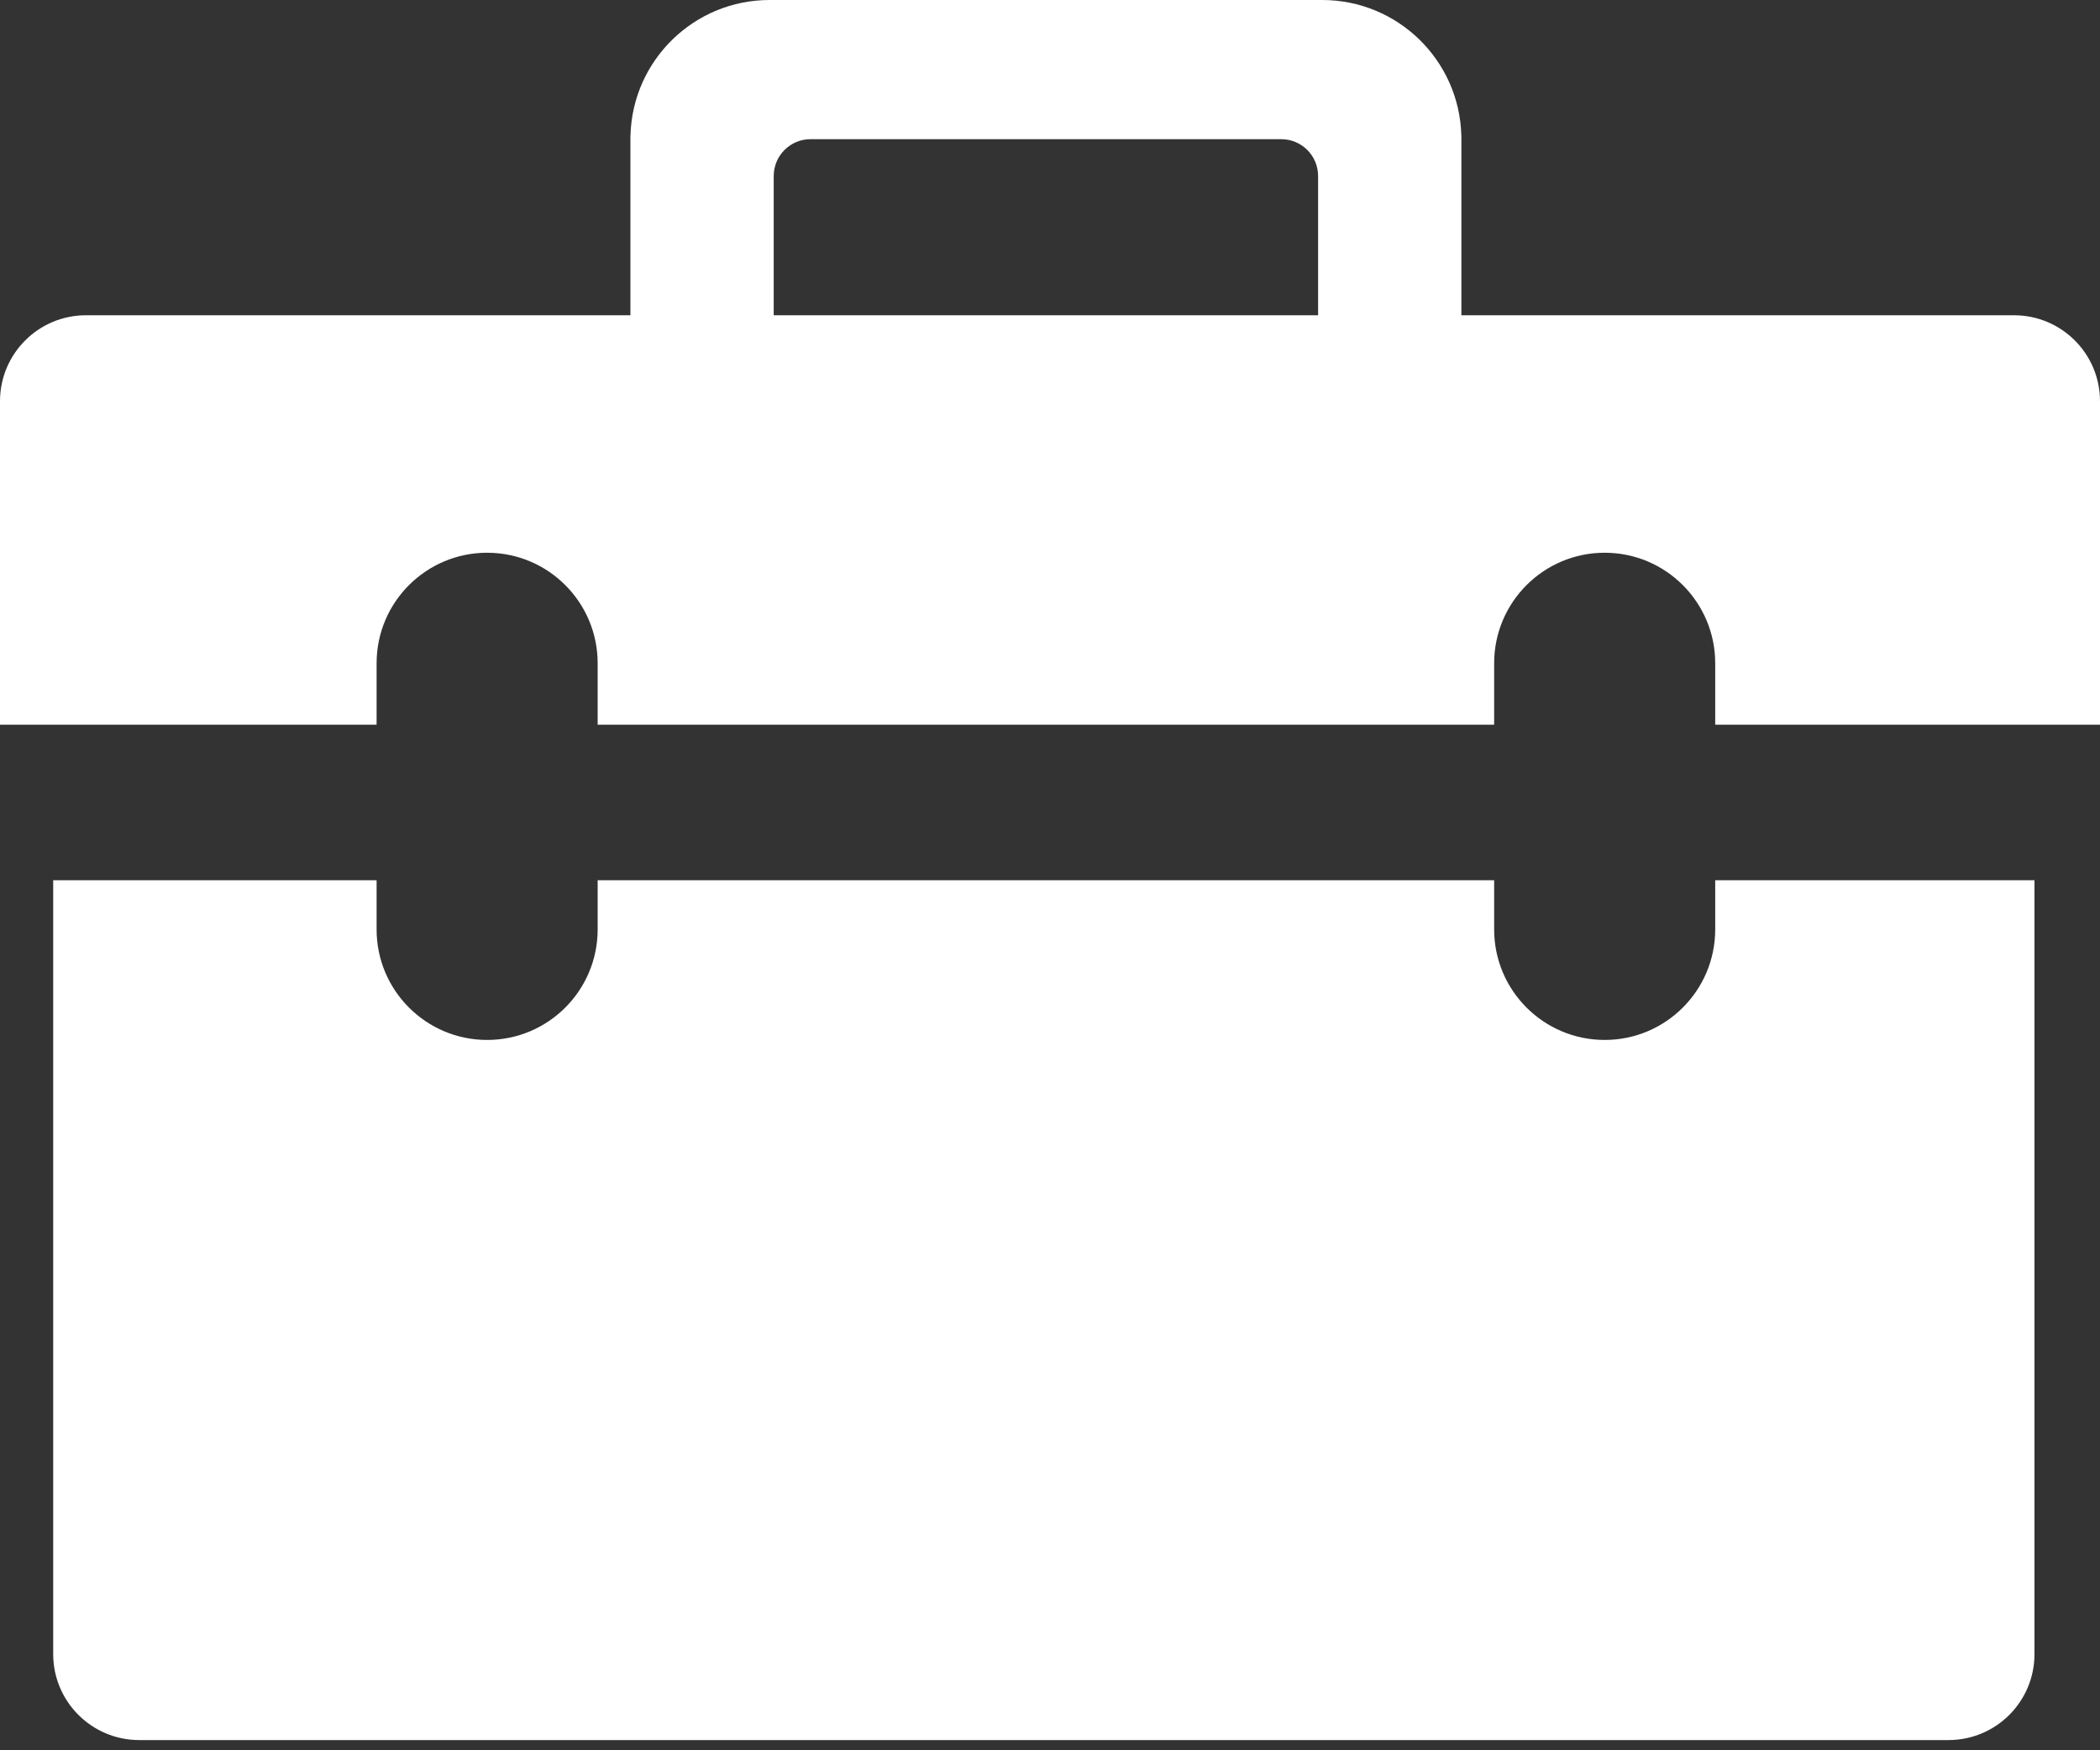 <?xml version="1.0" encoding="UTF-8"?> <svg xmlns="http://www.w3.org/2000/svg" width="30" height="25" viewBox="0 0 30 25" fill="none"><rect x="0" y="0" width="30" height="25" fill="#333333" stroke="none"/> <path fill-rule="evenodd" clip-rule="evenodd" d="M9.006 1.93V1.988V4.503H1.228C0.55 4.503 0 5.053 0 5.731V10.351H5.38V9.474C5.38 8.602 6.087 7.895 6.959 7.895C7.831 7.895 8.538 8.602 8.538 9.474V10.351H21.345V9.474C21.345 8.602 22.052 7.895 22.924 7.895C23.796 7.895 24.503 8.602 24.503 9.474V10.351H30V5.731C30 5.053 29.45 4.503 28.772 4.503H20.877V1.988V1.93C20.877 1.93 20.877 1.93 20.877 1.93C20.877 1.93 20.877 1.93 20.877 1.93C20.877 1.93 20.876 1.93 20.876 1.929C20.845 0.859 19.967 0 18.889 0H10.994C9.916 0 9.038 0.859 9.007 1.929C9.007 1.93 9.007 1.93 9.006 1.93C9.006 1.93 9.006 1.93 9.006 1.93ZM18.83 4.503V2.515C18.83 2.224 18.595 1.988 18.304 1.988H11.579C11.288 1.988 11.053 2.224 11.053 2.515V4.503H18.83ZM0.76 12.573H5.38V13.275C5.38 14.147 6.087 14.854 6.959 14.854C7.831 14.854 8.538 14.147 8.538 13.275V12.573H21.345V13.275C21.345 14.147 22.052 14.854 22.924 14.854C23.796 14.854 24.503 14.147 24.503 13.275V12.573H29.064V23.626C29.064 24.304 28.515 24.854 27.836 24.854H1.988C1.31 24.854 0.76 24.304 0.76 23.626V12.573Z" fill="white"></path> </svg> 